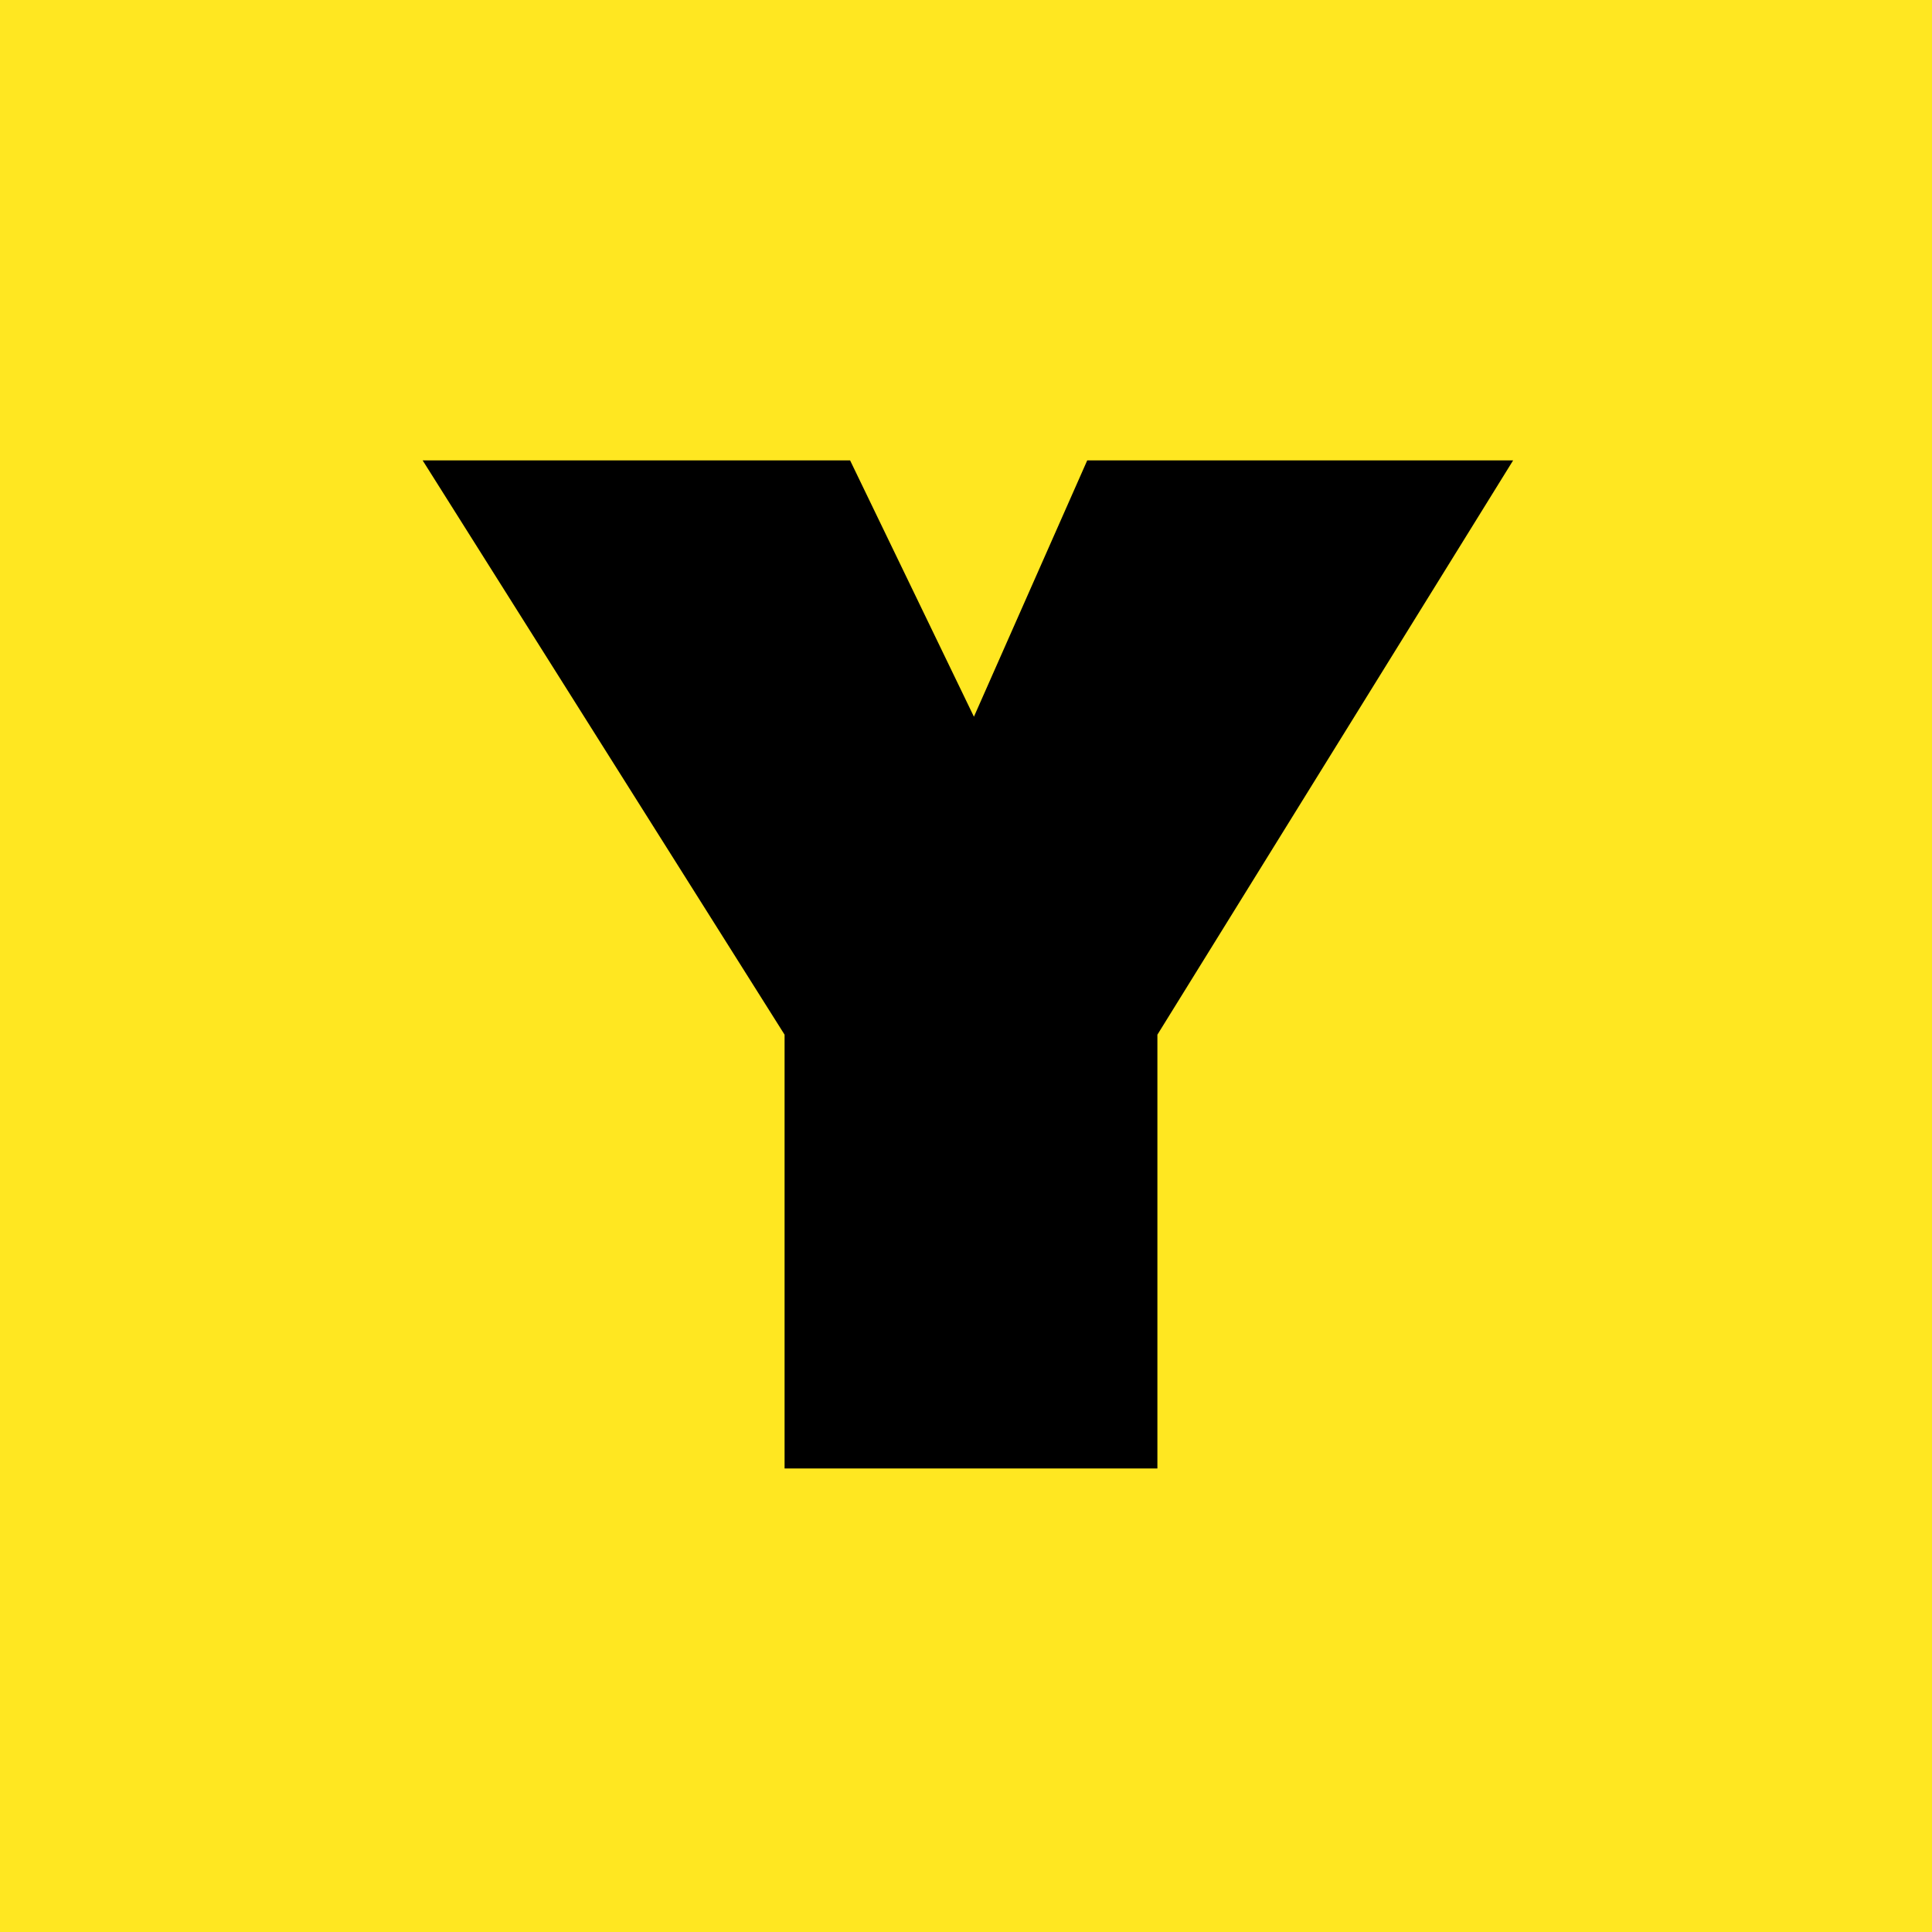<svg xmlns="http://www.w3.org/2000/svg" width="512" height="512"><g id="グループ_19415" data-name="グループ 19415" transform="translate(-852 -823)"><path id="長方形_136" data-name="長方形 136" transform="translate(852 823)" fill="#ffe721" d="M0 0h512v512H0z"/><path id="Y" d="M176.131.75 146.1 68.688 113.28.75H0l95.922 152.2v114.958h98.8V152.955L289 .75Z" transform="translate(964 944.25)"/></g></svg>